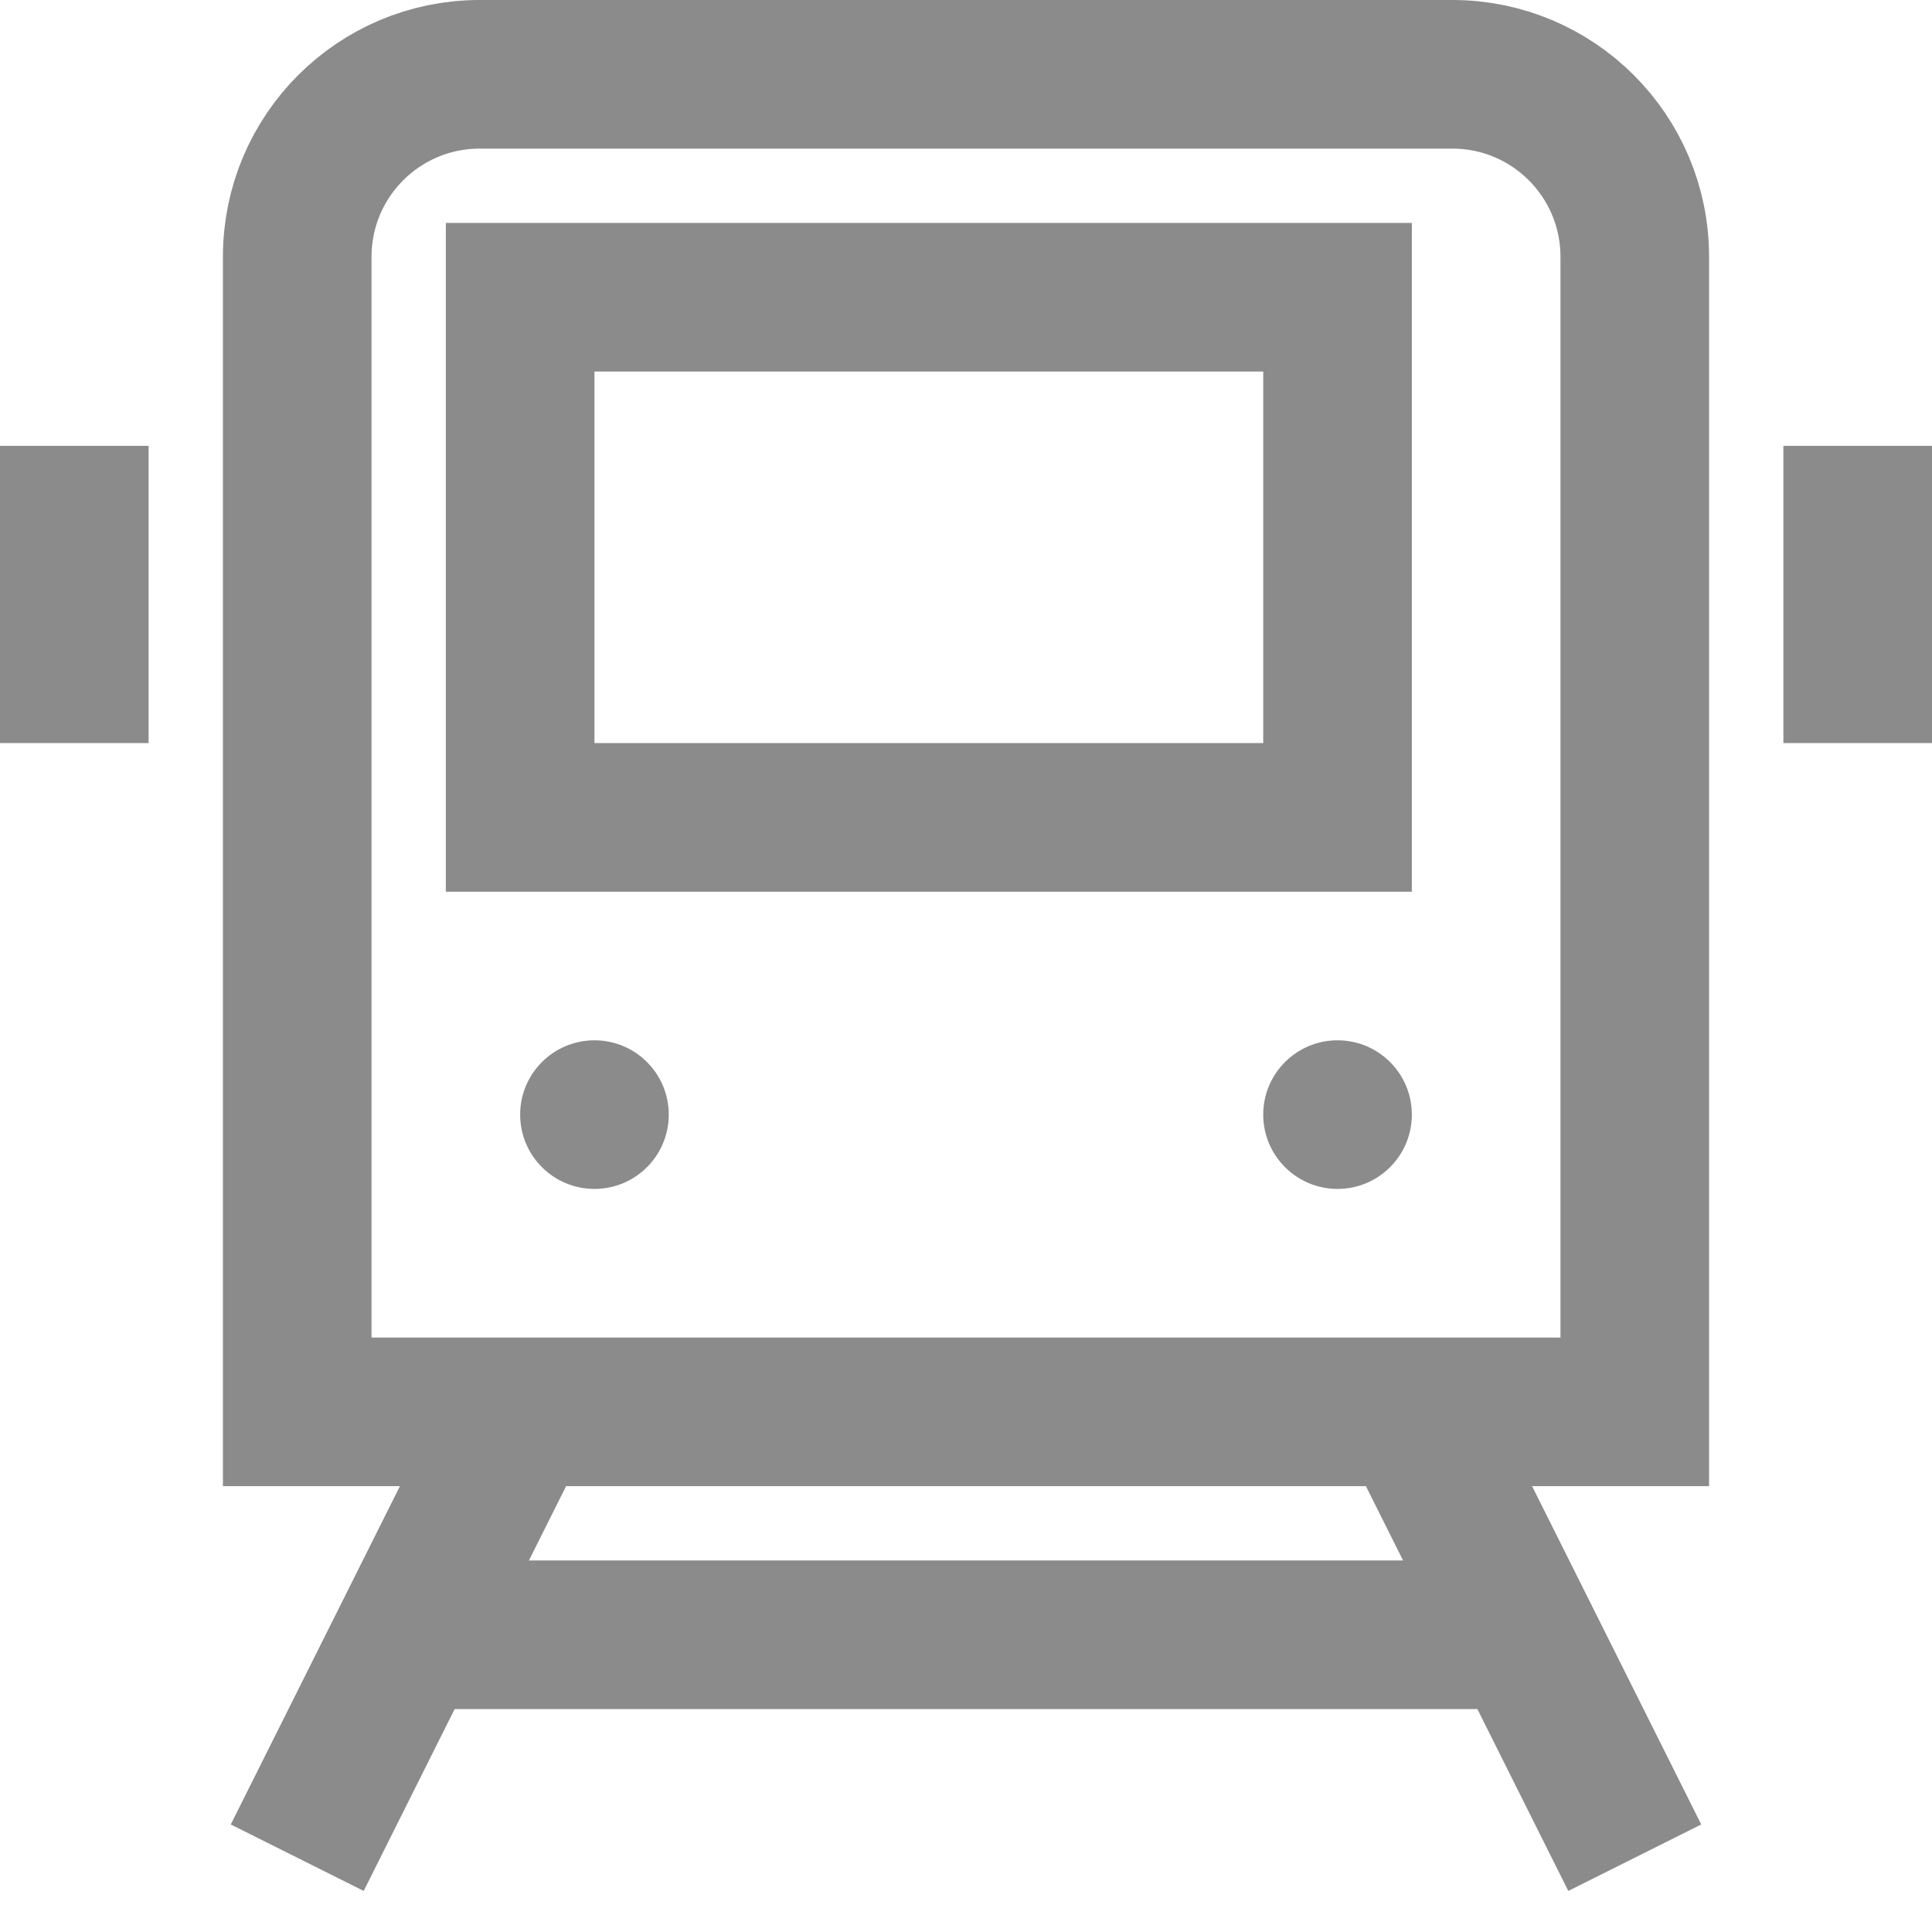 <?xml version="1.0" encoding="UTF-8"?>
<svg width="26px" height="26px" viewBox="0 0 26 26" version="1.1" xmlns="http://www.w3.org/2000/svg" xmlns:xlink="http://www.w3.org/1999/xlink">
    <!-- Generator: Sketch 48.2 (47327) - http://www.bohemiancoding.com/sketch -->
    <title>icon-train</title>
    <desc>Created with Sketch.</desc>
    <defs></defs>
    <g id="Homepage-01-01-2" stroke="none" stroke-width="1" fill="none" fill-rule="evenodd" transform="translate(-664, -2508)" opacity="0.5">
        <g id="Group-4-Copy" transform="translate(92, 2350)">
            <g id="icon-train" transform="translate(573, 159)">
                <path d="M0,6 L0,8" id="Shape" stroke="#171717" stroke-width="2" stroke-linecap="square"></path>
                <path d="M24,6 L24,8" id="Shape" stroke="#171717" stroke-width="2" stroke-linecap="square"></path>
                <path d="M18,18 L21,24" id="Shape" stroke="#171717" stroke-width="2"></path>
                <path d="M3,24 L6,18" id="Shape" stroke="#171717" stroke-width="2"></path>
                <path d="M5,21 L19,21" id="Shape" stroke="#171717" stroke-width="2"></path>
                <path d="M21,18 L3,18 L3,2.455 C3,1.099 4.099,0 5.455,0 L18.545,0 C19.901,0 21,1.099 21,2.455 L21,18 Z" id="Shape" stroke="#171717" stroke-width="2" stroke-linecap="square"></path>
                <rect id="Rectangle-path" stroke="#171717" stroke-width="2" stroke-linecap="square" x="6" y="3" width="11" height="7"></rect>
                <circle id="Oval" fill="#171717" fill-rule="nonzero" cx="7" cy="14" r="1"></circle>
                <circle id="Oval" fill="#171717" fill-rule="nonzero" cx="17" cy="14" r="1"></circle>
            </g>
        </g>
    </g>
</svg>